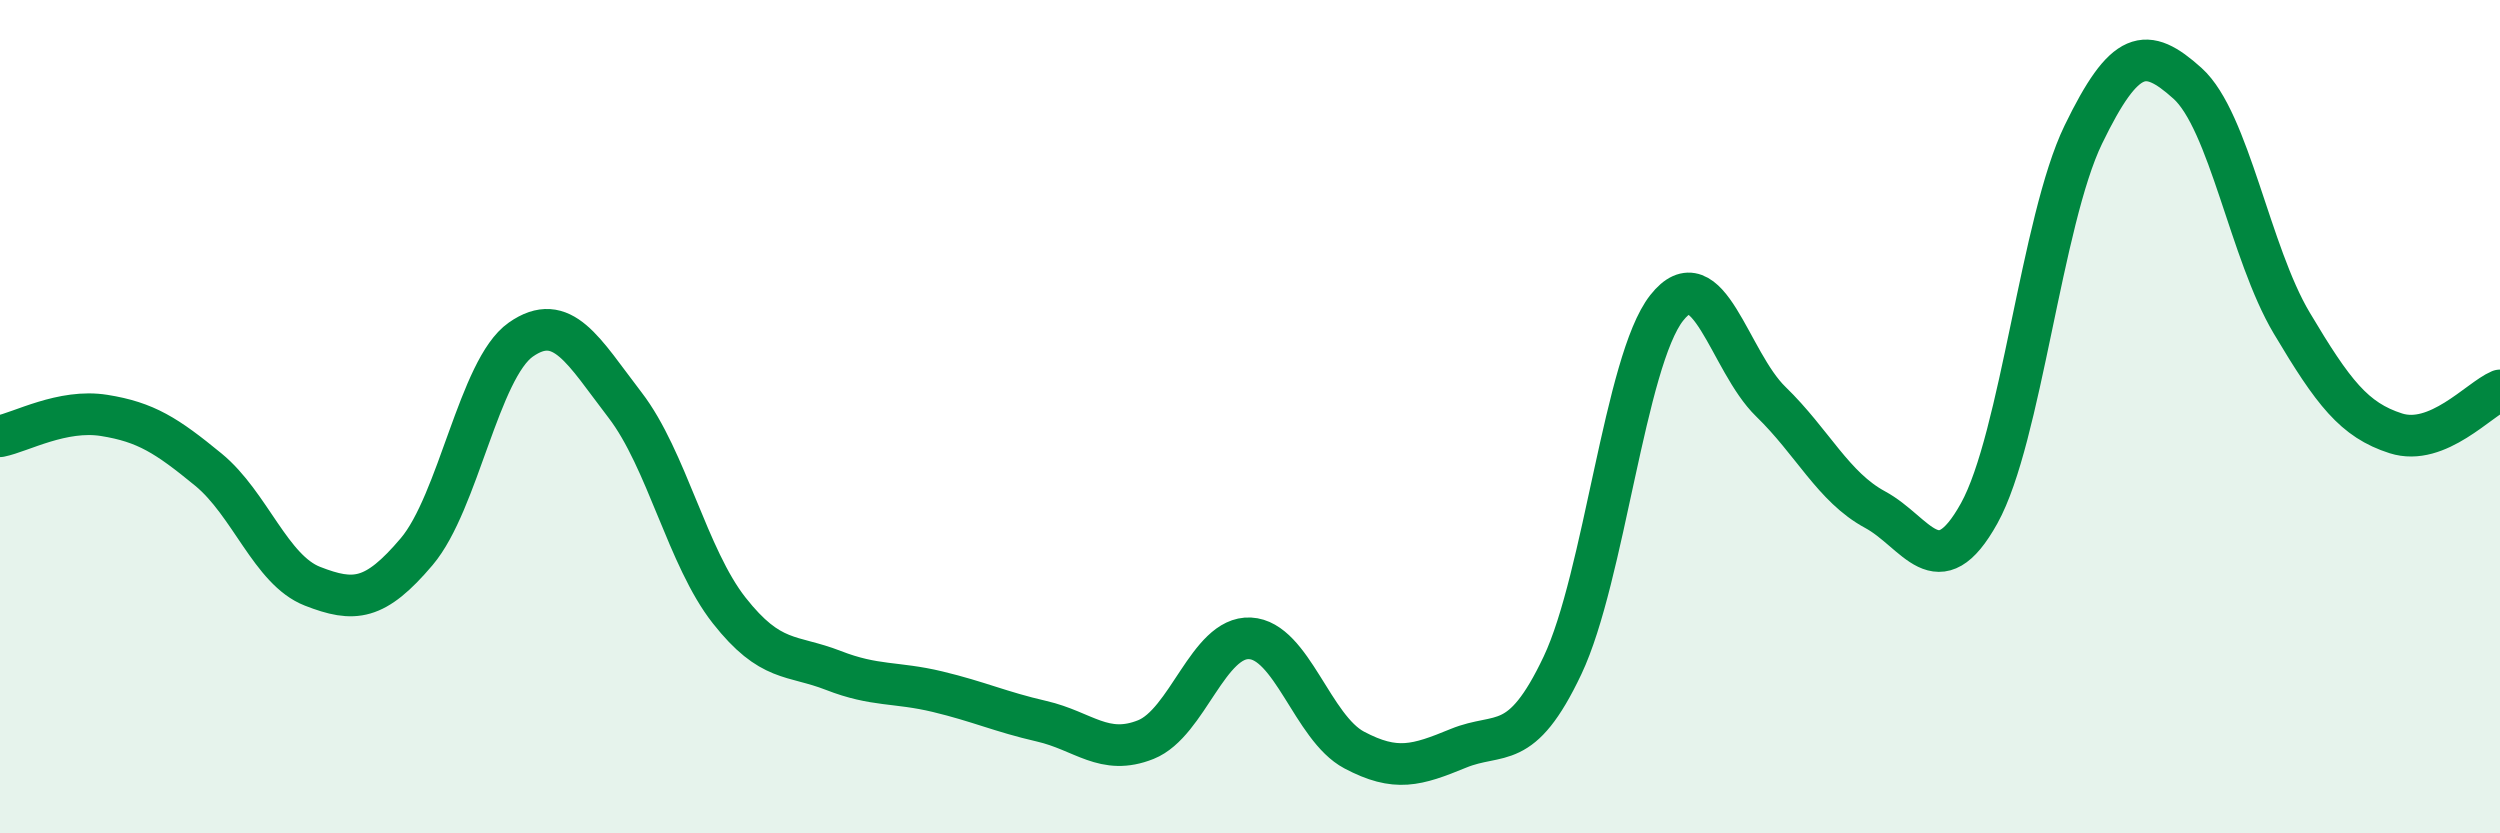 
    <svg width="60" height="20" viewBox="0 0 60 20" xmlns="http://www.w3.org/2000/svg">
      <path
        d="M 0,10.47 C 0.5,10.37 1.5,9.81 2.5,9.97 C 3.5,10.13 4,10.45 5,11.27 C 6,12.09 6.5,13.68 7.5,14.07 C 8.5,14.46 9,14.42 10,13.24 C 11,12.06 11.5,8.85 12.5,8.15 C 13.5,7.45 14,8.42 15,9.72 C 16,11.02 16.5,13.38 17.5,14.65 C 18.5,15.92 19,15.7 20,16.09 C 21,16.48 21.5,16.36 22.5,16.6 C 23.5,16.84 24,17.08 25,17.31 C 26,17.54 26.5,18.15 27.5,17.75 C 28.5,17.35 29,15.27 30,15.32 C 31,15.37 31.5,17.47 32.5,18 C 33.5,18.53 34,18.37 35,17.96 C 36,17.55 36.5,18.08 37.5,15.97 C 38.5,13.86 39,8.66 40,7.39 C 41,6.12 41.5,8.67 42.5,9.64 C 43.5,10.61 44,11.69 45,12.23 C 46,12.77 46.5,14.12 47.5,12.32 C 48.5,10.52 49,5.29 50,3.23 C 51,1.17 51.5,1.1 52.5,2 C 53.5,2.9 54,6.07 55,7.75 C 56,9.43 56.5,10.08 57.5,10.4 C 58.5,10.72 59.5,9.58 60,9.37L60 20L0 20Z"
        fill="#008740"
        opacity="0.1"
        stroke-linecap="round"
        stroke-linejoin="round"
      />
      <path
        d="M 0,10.47 C 0.5,10.37 1.5,9.81 2.5,9.97 C 3.5,10.13 4,10.45 5,11.27 C 6,12.09 6.5,13.68 7.5,14.07 C 8.5,14.46 9,14.42 10,13.24 C 11,12.06 11.5,8.85 12.5,8.15 C 13.5,7.45 14,8.42 15,9.72 C 16,11.02 16.5,13.38 17.5,14.65 C 18.5,15.92 19,15.7 20,16.09 C 21,16.48 21.5,16.36 22.5,16.6 C 23.5,16.84 24,17.08 25,17.31 C 26,17.54 26.5,18.15 27.5,17.75 C 28.5,17.35 29,15.27 30,15.32 C 31,15.37 31.5,17.47 32.5,18 C 33.5,18.53 34,18.37 35,17.96 C 36,17.55 36.5,18.08 37.5,15.97 C 38.5,13.86 39,8.66 40,7.39 C 41,6.12 41.5,8.67 42.5,9.64 C 43.5,10.61 44,11.69 45,12.23 C 46,12.77 46.5,14.12 47.5,12.32 C 48.5,10.52 49,5.29 50,3.23 C 51,1.17 51.5,1.1 52.5,2 C 53.5,2.9 54,6.07 55,7.75 C 56,9.43 56.5,10.08 57.5,10.4 C 58.5,10.72 59.5,9.58 60,9.37"
        stroke="#008740"
        stroke-width="1"
        fill="none"
        stroke-linecap="round"
        stroke-linejoin="round"
      />
    </svg>
  